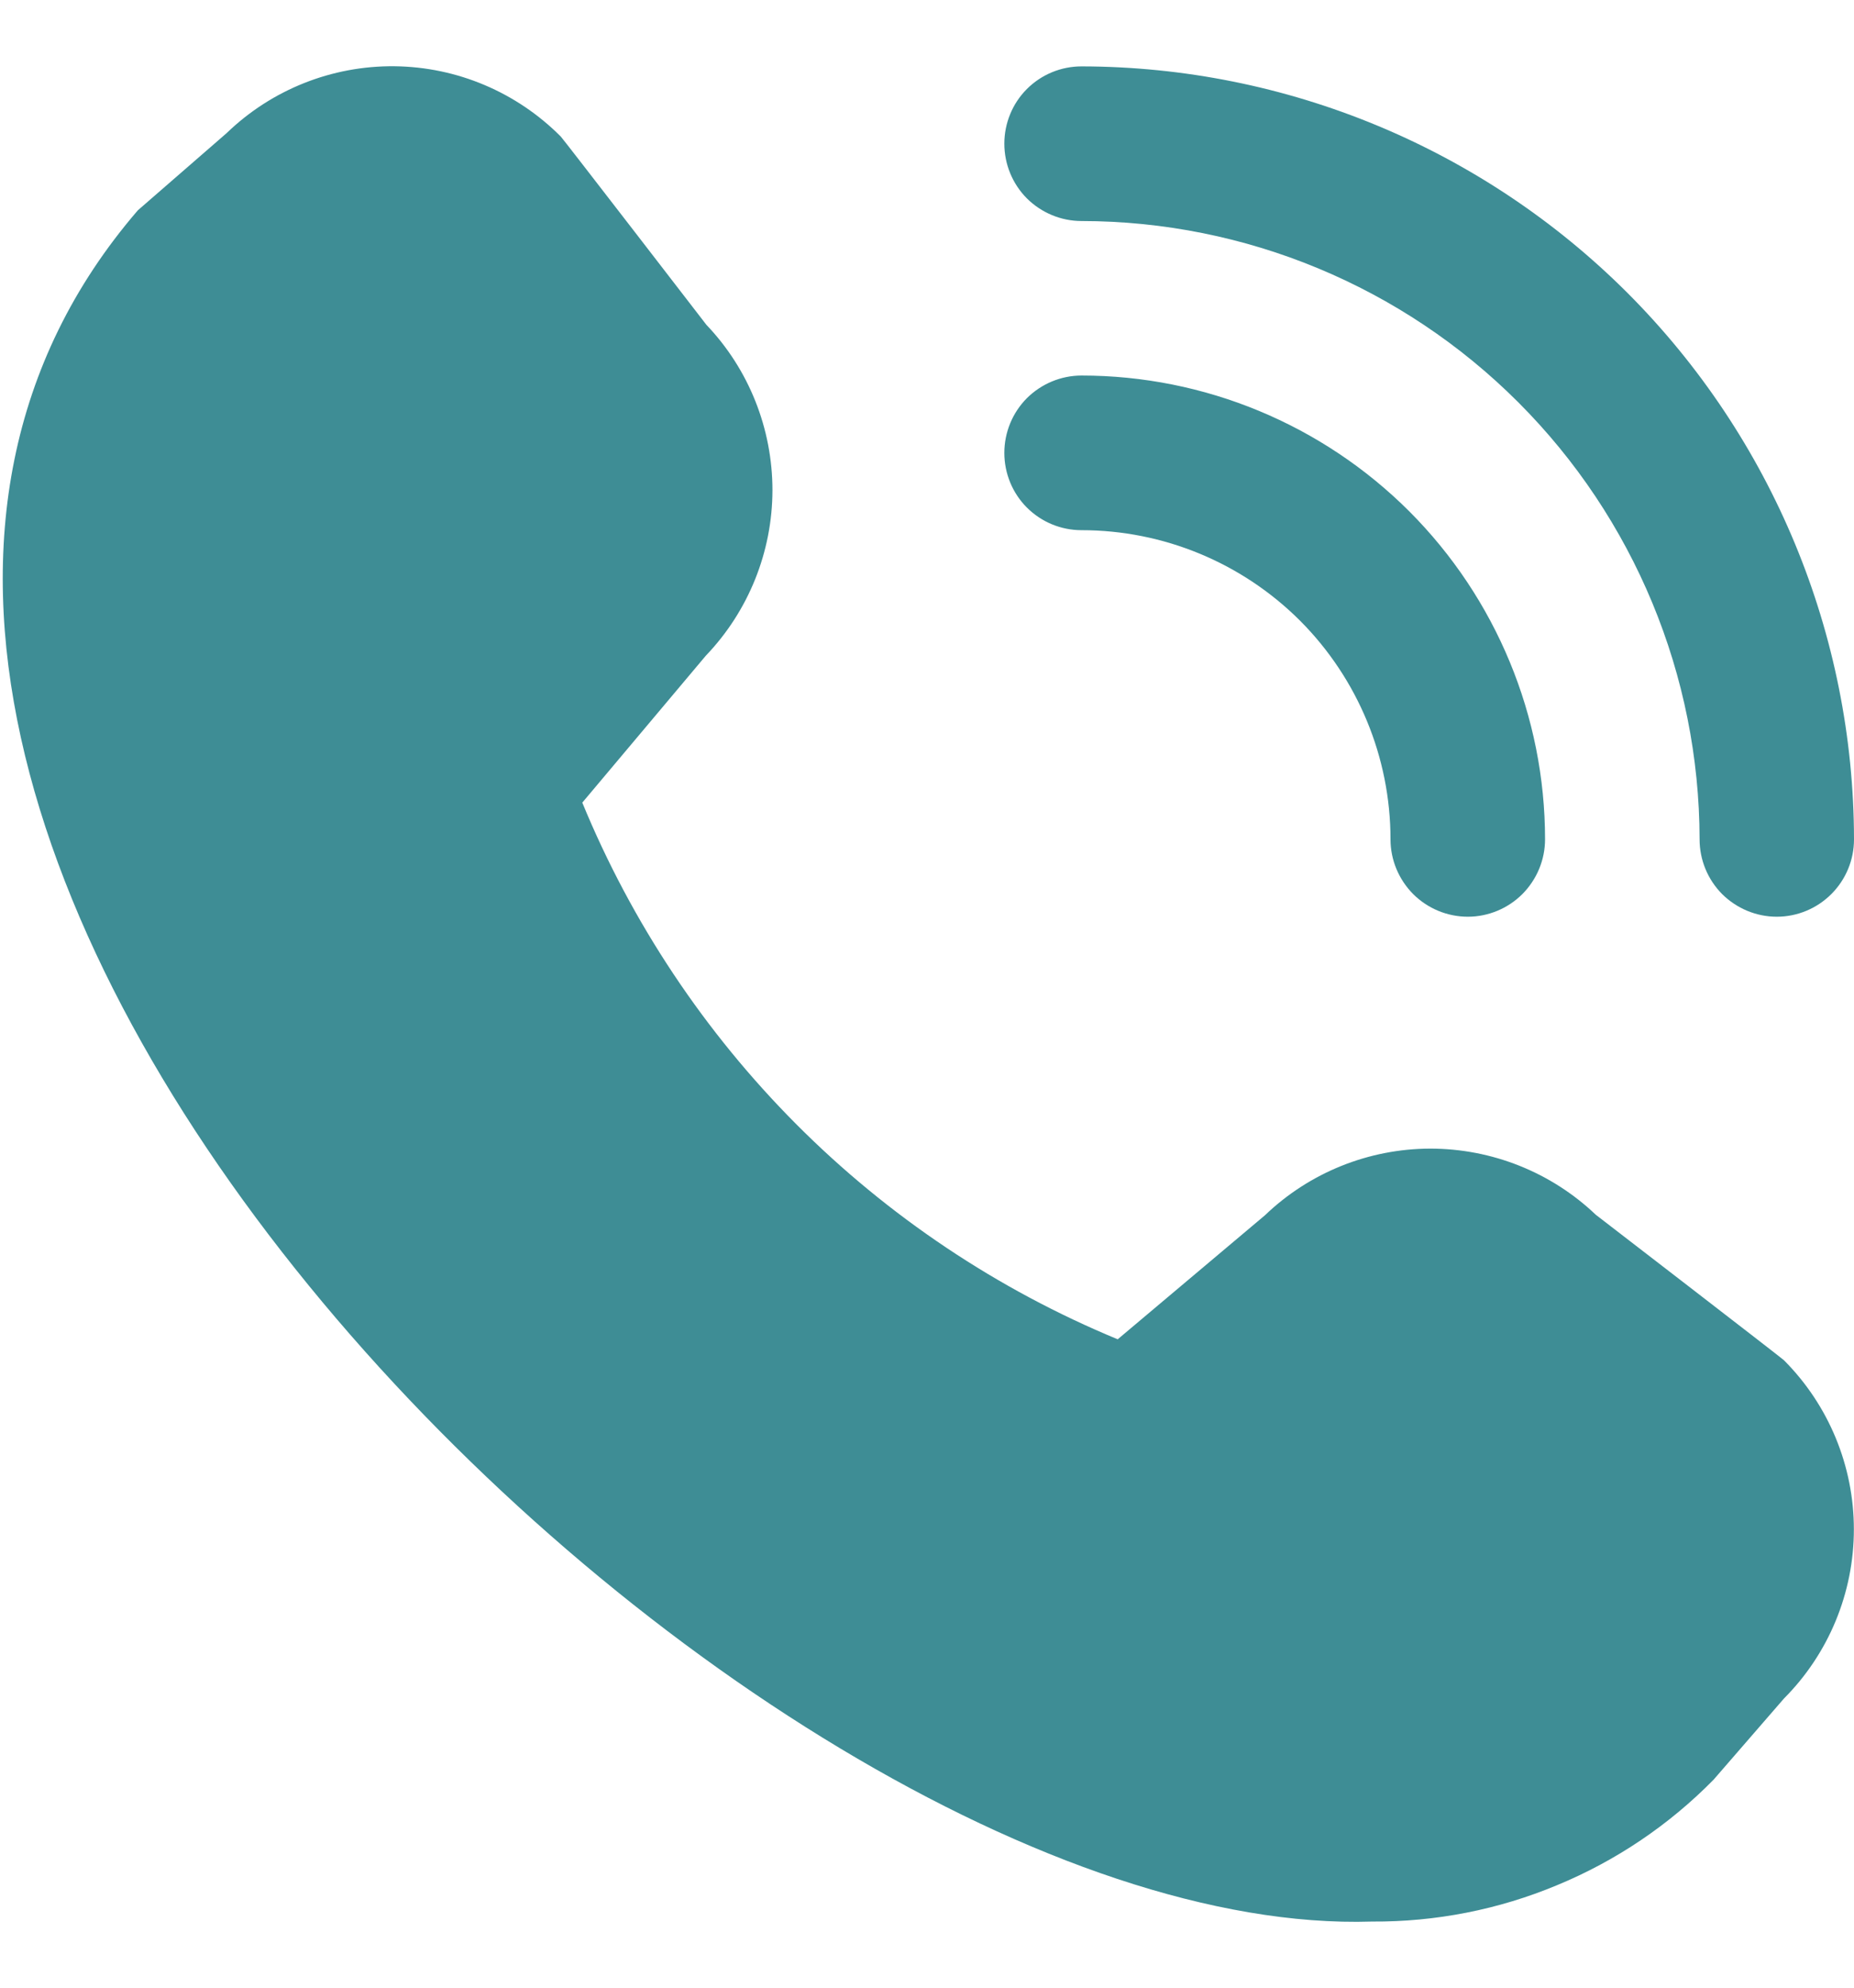<svg width="14" height="15" viewBox="0 0 14 15" fill="none" xmlns="http://www.w3.org/2000/svg">
<g clip-path="url(#clip0_131_7040)">
<path d="M13.417 6.918C13.262 6.918 13.114 6.856 13.004 6.747C12.895 6.637 12.834 6.489 12.834 6.334C12.832 5.097 12.34 3.911 11.465 3.036C10.59 2.161 9.404 1.669 8.167 1.668C8.012 1.668 7.864 1.606 7.754 1.497C7.645 1.387 7.584 1.239 7.584 1.084C7.584 0.93 7.645 0.781 7.754 0.672C7.864 0.562 8.012 0.501 8.167 0.501C9.713 0.503 11.196 1.118 12.29 2.211C13.383 3.305 13.998 4.788 14 6.334C14 6.489 13.939 6.637 13.829 6.747C13.72 6.856 13.572 6.918 13.417 6.918ZM11.667 6.334C11.667 5.406 11.298 4.516 10.642 3.859C9.985 3.203 9.095 2.834 8.167 2.834C8.012 2.834 7.864 2.896 7.754 3.005C7.645 3.115 7.584 3.263 7.584 3.418C7.584 3.572 7.645 3.721 7.754 3.83C7.864 3.94 8.012 4.001 8.167 4.001C8.786 4.001 9.379 4.247 9.817 4.684C10.254 5.122 10.5 5.716 10.5 6.334C10.5 6.489 10.562 6.637 10.671 6.747C10.78 6.856 10.929 6.918 11.084 6.918C11.238 6.918 11.387 6.856 11.496 6.747C11.605 6.637 11.667 6.489 11.667 6.334ZM12.94 13.43L13.471 12.818C13.809 12.479 13.999 12.02 13.999 11.541C13.999 11.063 13.809 10.604 13.471 10.265C13.453 10.247 12.05 9.167 12.05 9.167C11.713 8.846 11.265 8.668 10.8 8.668C10.335 8.669 9.888 8.849 9.552 9.171L8.44 10.107C7.533 9.732 6.708 9.181 6.014 8.485C5.321 7.79 4.771 6.965 4.397 6.057L5.33 4.948C5.652 4.612 5.832 4.165 5.833 3.7C5.833 3.235 5.655 2.787 5.334 2.451C5.334 2.451 4.253 1.049 4.235 1.031C3.902 0.696 3.451 0.505 2.979 0.5C2.507 0.495 2.052 0.676 1.712 1.004L1.041 1.587C-2.922 6.185 5.612 14.653 10.361 14.501C10.841 14.504 11.316 14.411 11.759 14.226C12.202 14.043 12.604 13.772 12.94 13.43Z" fill="#3E8D95"/>
</g>
<defs>
<clipPath id="clip0_131_7040">
<rect width="14" height="14" fill="white" transform="translate(0 0.5)"/>
</clipPath>
</defs>
</svg>
